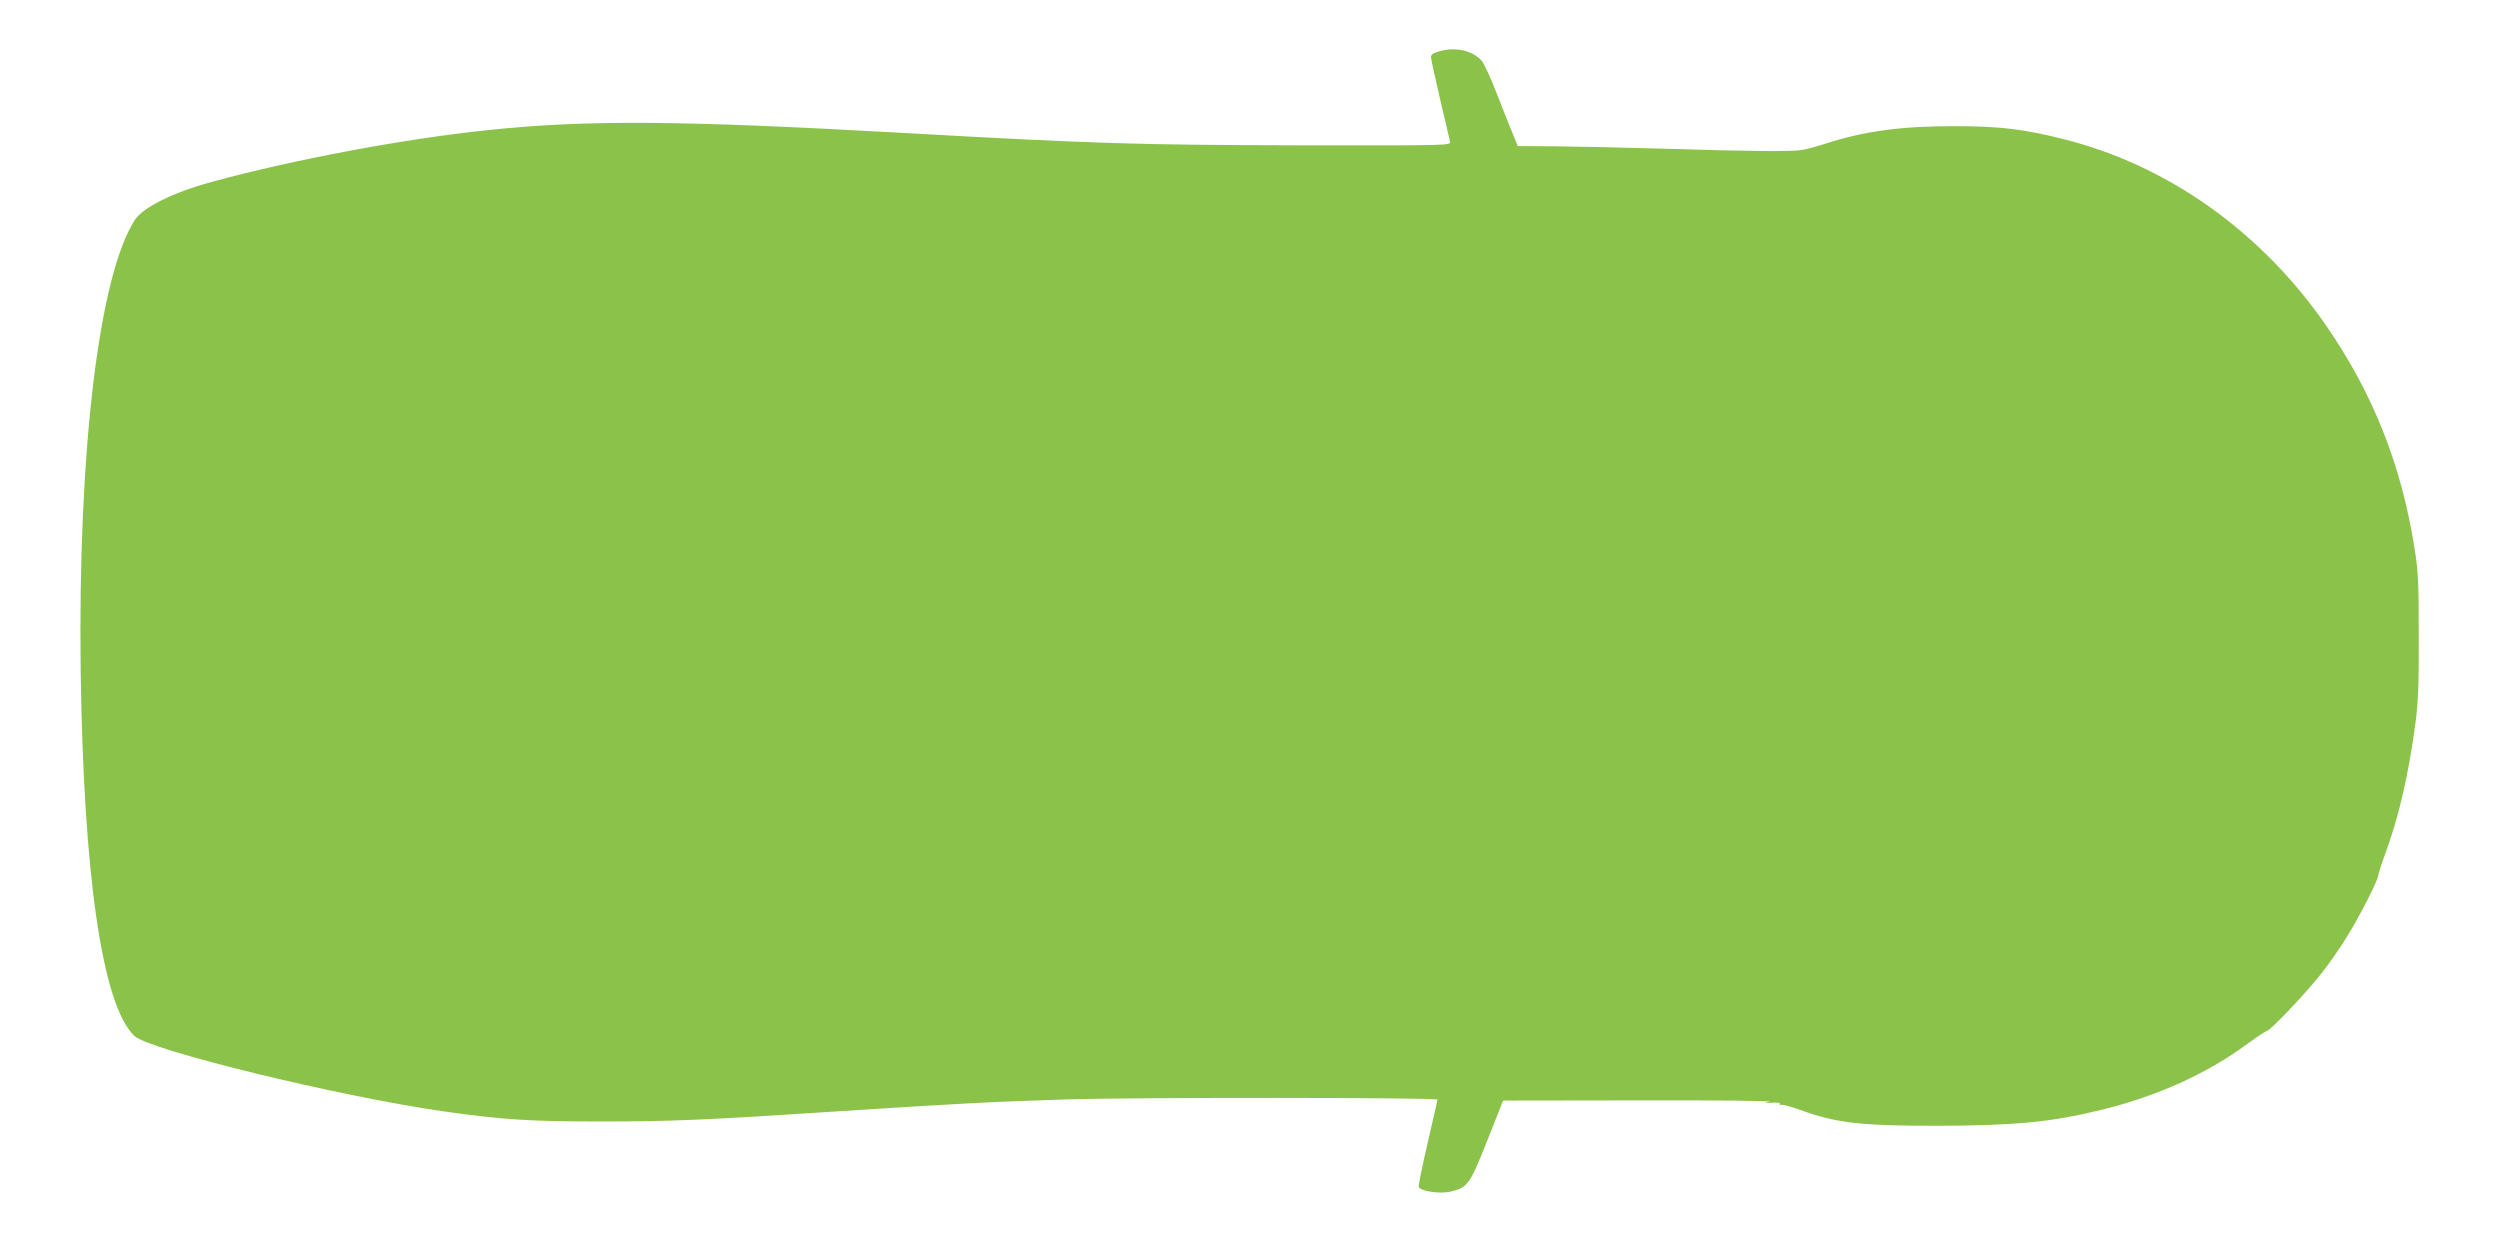 <?xml version="1.0" standalone="no"?>
<!DOCTYPE svg PUBLIC "-//W3C//DTD SVG 20010904//EN"
 "http://www.w3.org/TR/2001/REC-SVG-20010904/DTD/svg10.dtd">
<svg version="1.0" xmlns="http://www.w3.org/2000/svg"
 width="1280pt" height="640pt" viewBox="0 0 1280 640"
 preserveAspectRatio="xMidYMid meet">
<g transform="translate(0,640) scale(0.1,-0.1)"
fill="#8bc34a" stroke="none">
<path d="M7365 6136 c-31 -9 -40 -17 -38 -32 1 -11 22 -108 47 -215 25 -106
48 -203 50 -214 5 -20 0 -20 -772 -19 -826 2 -1043 8 -2037 64 -1142 64 -1614
67 -2115 14 -429 -44 -1007 -153 -1418 -266 -198 -54 -351 -130 -393 -196
-183 -289 -290 -1179 -276 -2302 14 -1053 111 -1718 275 -1874 77 -73 1050
-310 1582 -386 302 -43 445 -52 800 -52 362 0 538 7 1220 52 636 41 789 49
1170 61 346 11 1900 10 1900 -1 0 -3 -23 -102 -50 -220 -28 -118 -48 -220 -46
-227 9 -22 108 -37 163 -24 88 21 99 37 188 262 l81 204 699 1 c385 1 684 -2
665 -7 -32 -7 -31 -8 12 -5 31 2 45 0 41 -7 -3 -5 -1 -7 4 -4 6 4 47 -7 92
-23 192 -70 309 -84 706 -84 406 1 585 18 850 83 280 69 535 184 741 336 49
36 93 65 98 65 17 0 211 204 284 299 40 51 96 132 126 181 64 102 158 286 162
315 1 11 18 64 38 118 68 185 118 402 152 657 15 107 19 201 18 450 0 276 -2
332 -22 455 -67 425 -212 789 -450 1135 -330 479 -805 819 -1336 955 -212 54
-333 69 -571 69 -272 0 -460 -25 -660 -90 -44 -14 -98 -29 -120 -32 -53 -9
-270 -7 -715 7 -201 6 -449 11 -552 12 l-187 1 -29 72 c-17 39 -53 132 -82
206 -29 74 -62 146 -74 159 -48 54 -137 73 -221 47z"/>
</g>
</svg>
